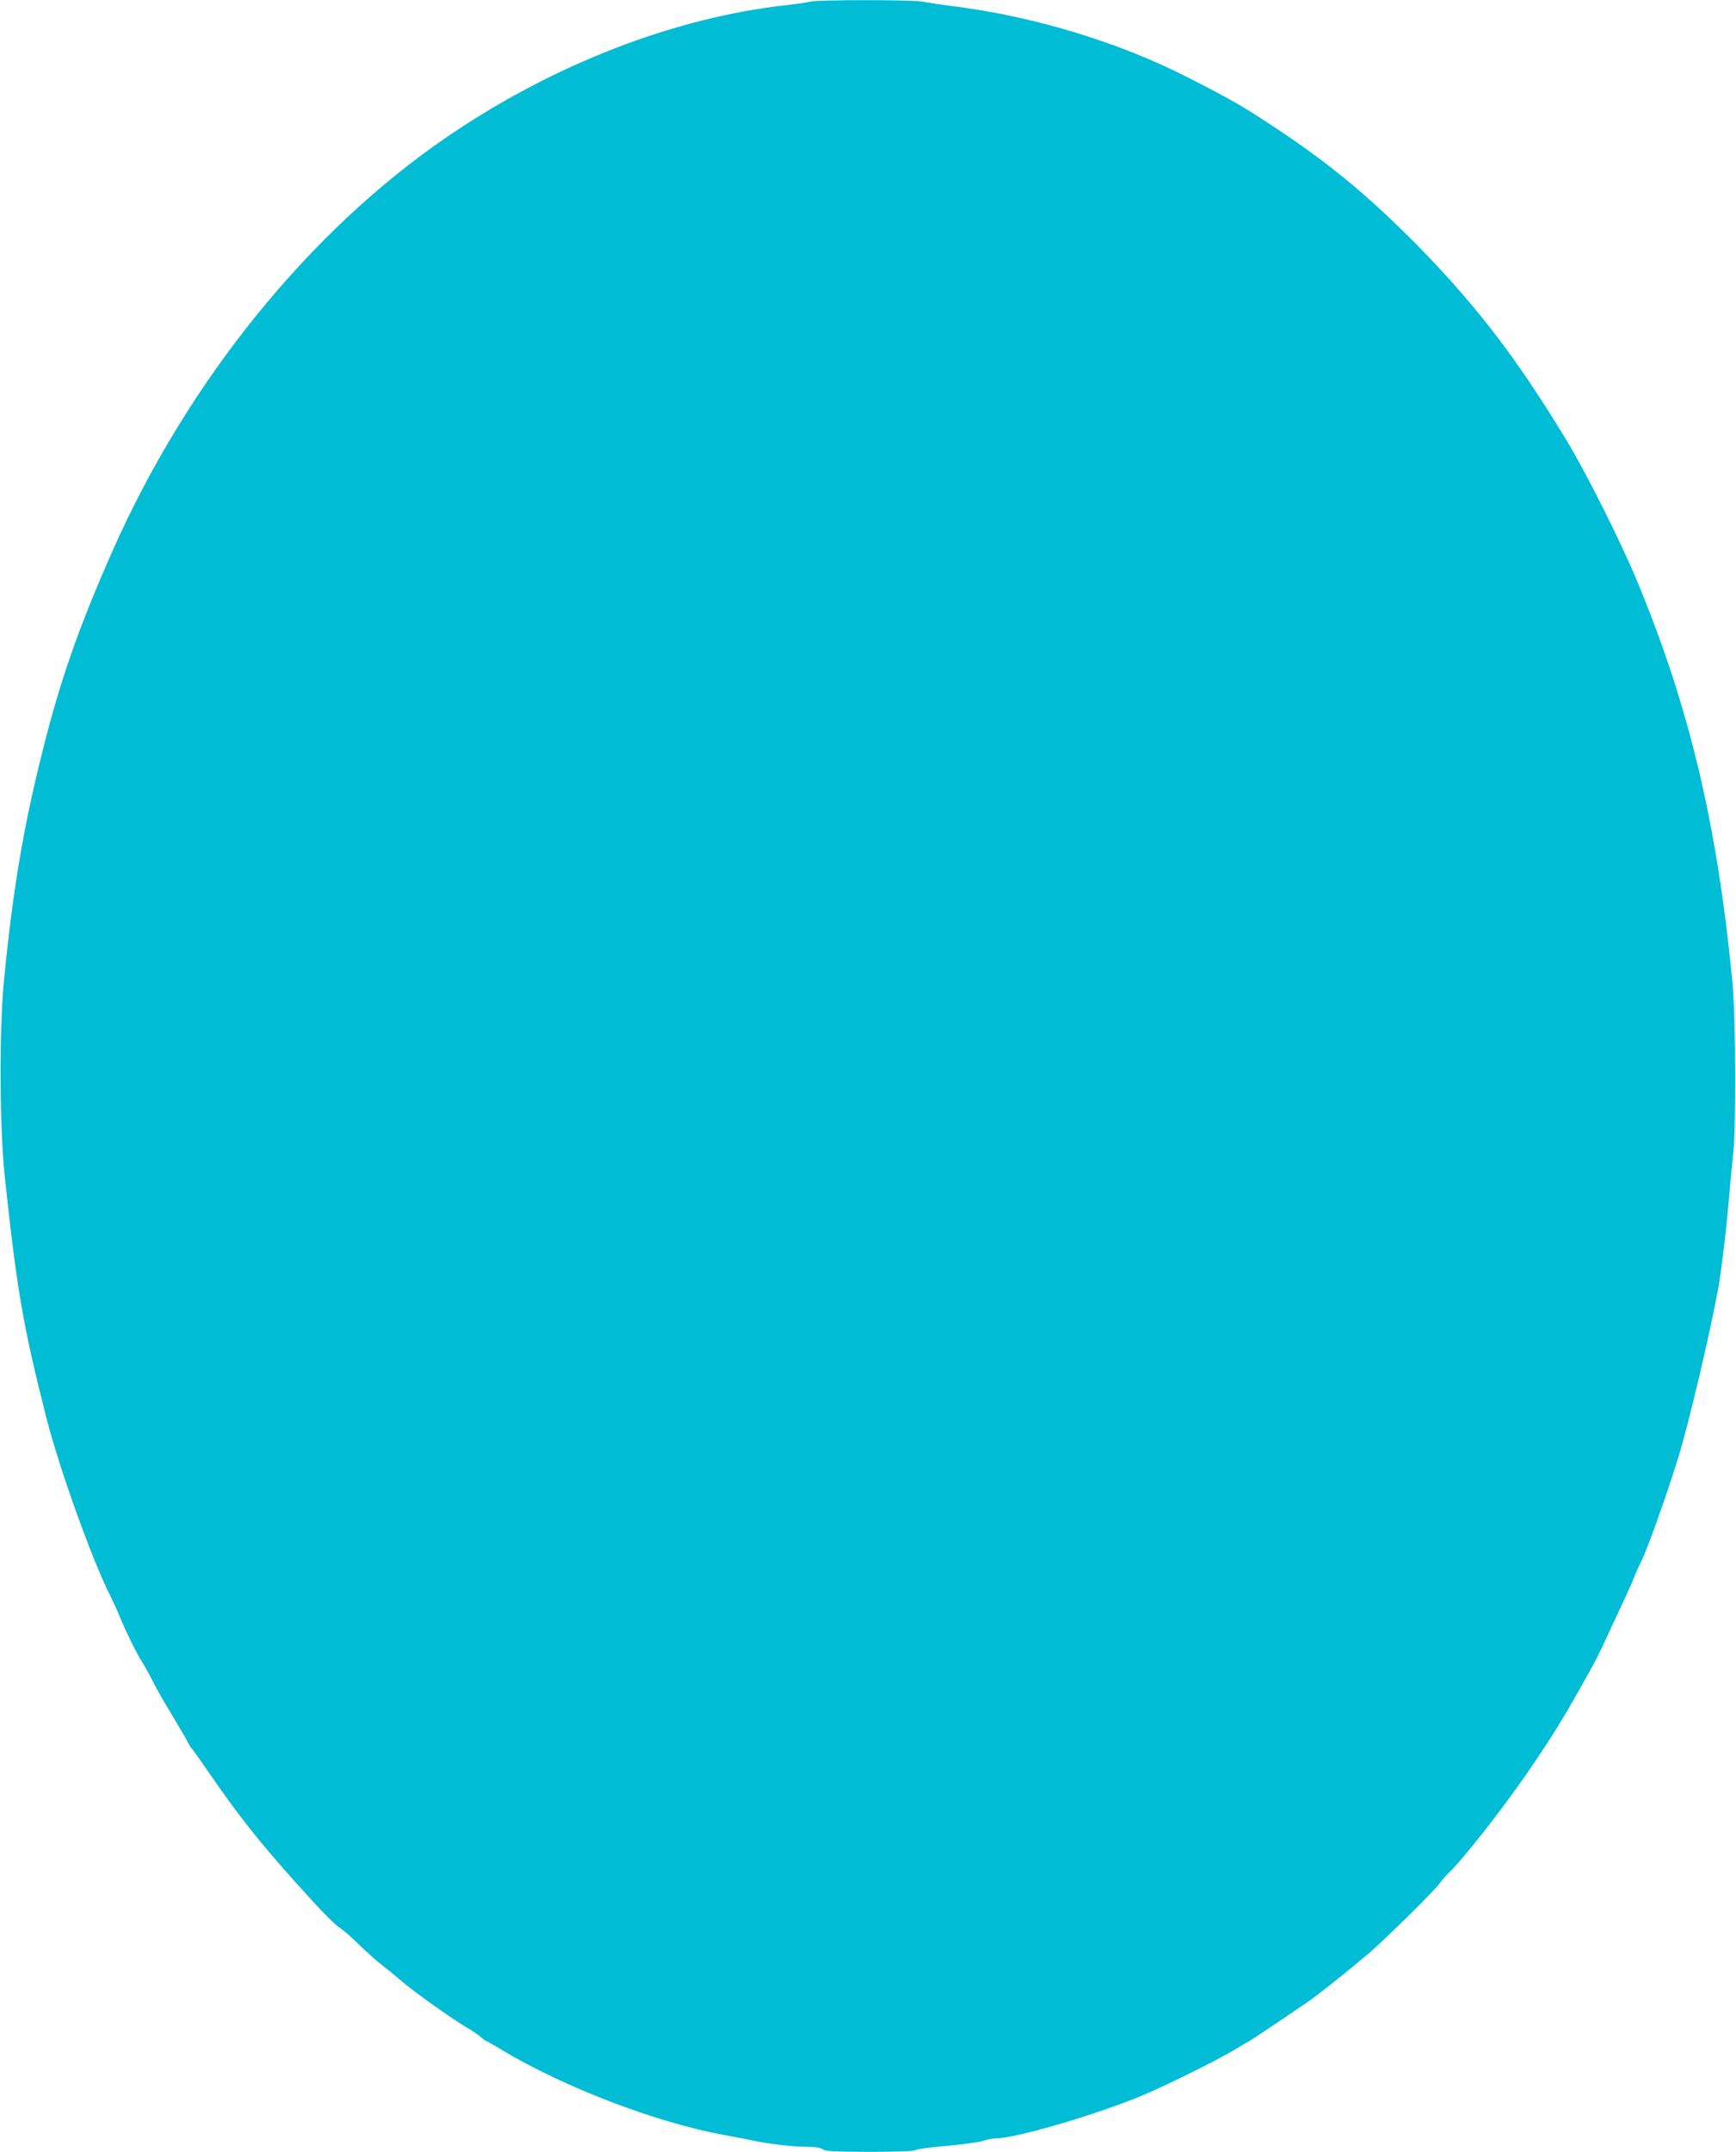 <?xml version="1.0" standalone="no"?>
<!DOCTYPE svg PUBLIC "-//W3C//DTD SVG 20010904//EN"
 "http://www.w3.org/TR/2001/REC-SVG-20010904/DTD/svg10.dtd">
<svg version="1.0" xmlns="http://www.w3.org/2000/svg"
 width="1033pt" height="1280pt" viewBox="0 0 1033 1280"
 preserveAspectRatio="xMidYMid meet">
<g transform="translate(0,1280) scale(0.1,-0.1)"
fill="#00bcd4" stroke="none">
<path d="M4820 12790 c-14 -4 -74 -13 -135 -20 -669 -73 -1391 -352 -2020
-781 -824 -561 -1547 -1455 -1995 -2465 -202 -457 -312 -770 -420 -1204 -112
-448 -175 -823 -227 -1360 -28 -287 -25 -873 5 -1155 73 -683 108 -885 247
-1435 75 -296 271 -844 379 -1058 18 -37 46 -96 60 -132 35 -85 94 -205 125
-255 14 -22 42 -71 62 -110 35 -69 56 -106 153 -268 27 -45 56 -95 64 -112 9
-16 18 -32 22 -35 4 -3 46 -61 93 -130 184 -267 296 -409 515 -655 159 -178
243 -264 279 -286 18 -12 68 -55 110 -97 43 -42 104 -97 137 -122 32 -25 84
-67 115 -94 72 -62 300 -225 383 -273 35 -20 74 -47 89 -60 14 -13 28 -23 31
-23 3 0 47 -25 98 -56 371 -222 916 -430 1320 -504 63 -12 135 -25 160 -31 99
-21 249 -39 326 -39 55 0 86 -5 100 -15 15 -12 66 -14 279 -15 161 0 265 4
271 10 6 6 86 17 180 25 93 8 192 21 219 29 28 9 63 16 78 16 116 0 564 130
852 246 142 58 455 212 569 280 49 30 90 54 92 54 3 0 343 228 374 252 119 89
309 244 372 302 138 126 352 340 383 381 16 22 40 49 51 60 84 77 328 389 483
615 135 198 200 303 319 515 79 140 98 177 156 305 32 69 76 163 98 210 22 47
46 101 53 121 7 19 25 59 39 87 39 78 146 376 224 627 60 194 187 733 236
1000 20 114 53 392 66 560 6 72 16 175 22 230 20 162 17 822 -4 1040 -91 935
-255 1626 -563 2370 -92 225 -305 650 -420 840 -290 480 -531 796 -870 1144
-287 293 -520 489 -829 696 -226 151 -287 186 -557 324 -415 212 -922 365
-1404 425 -71 9 -149 21 -173 26 -51 12 -636 12 -672 0z"/>
</g>
</svg>
